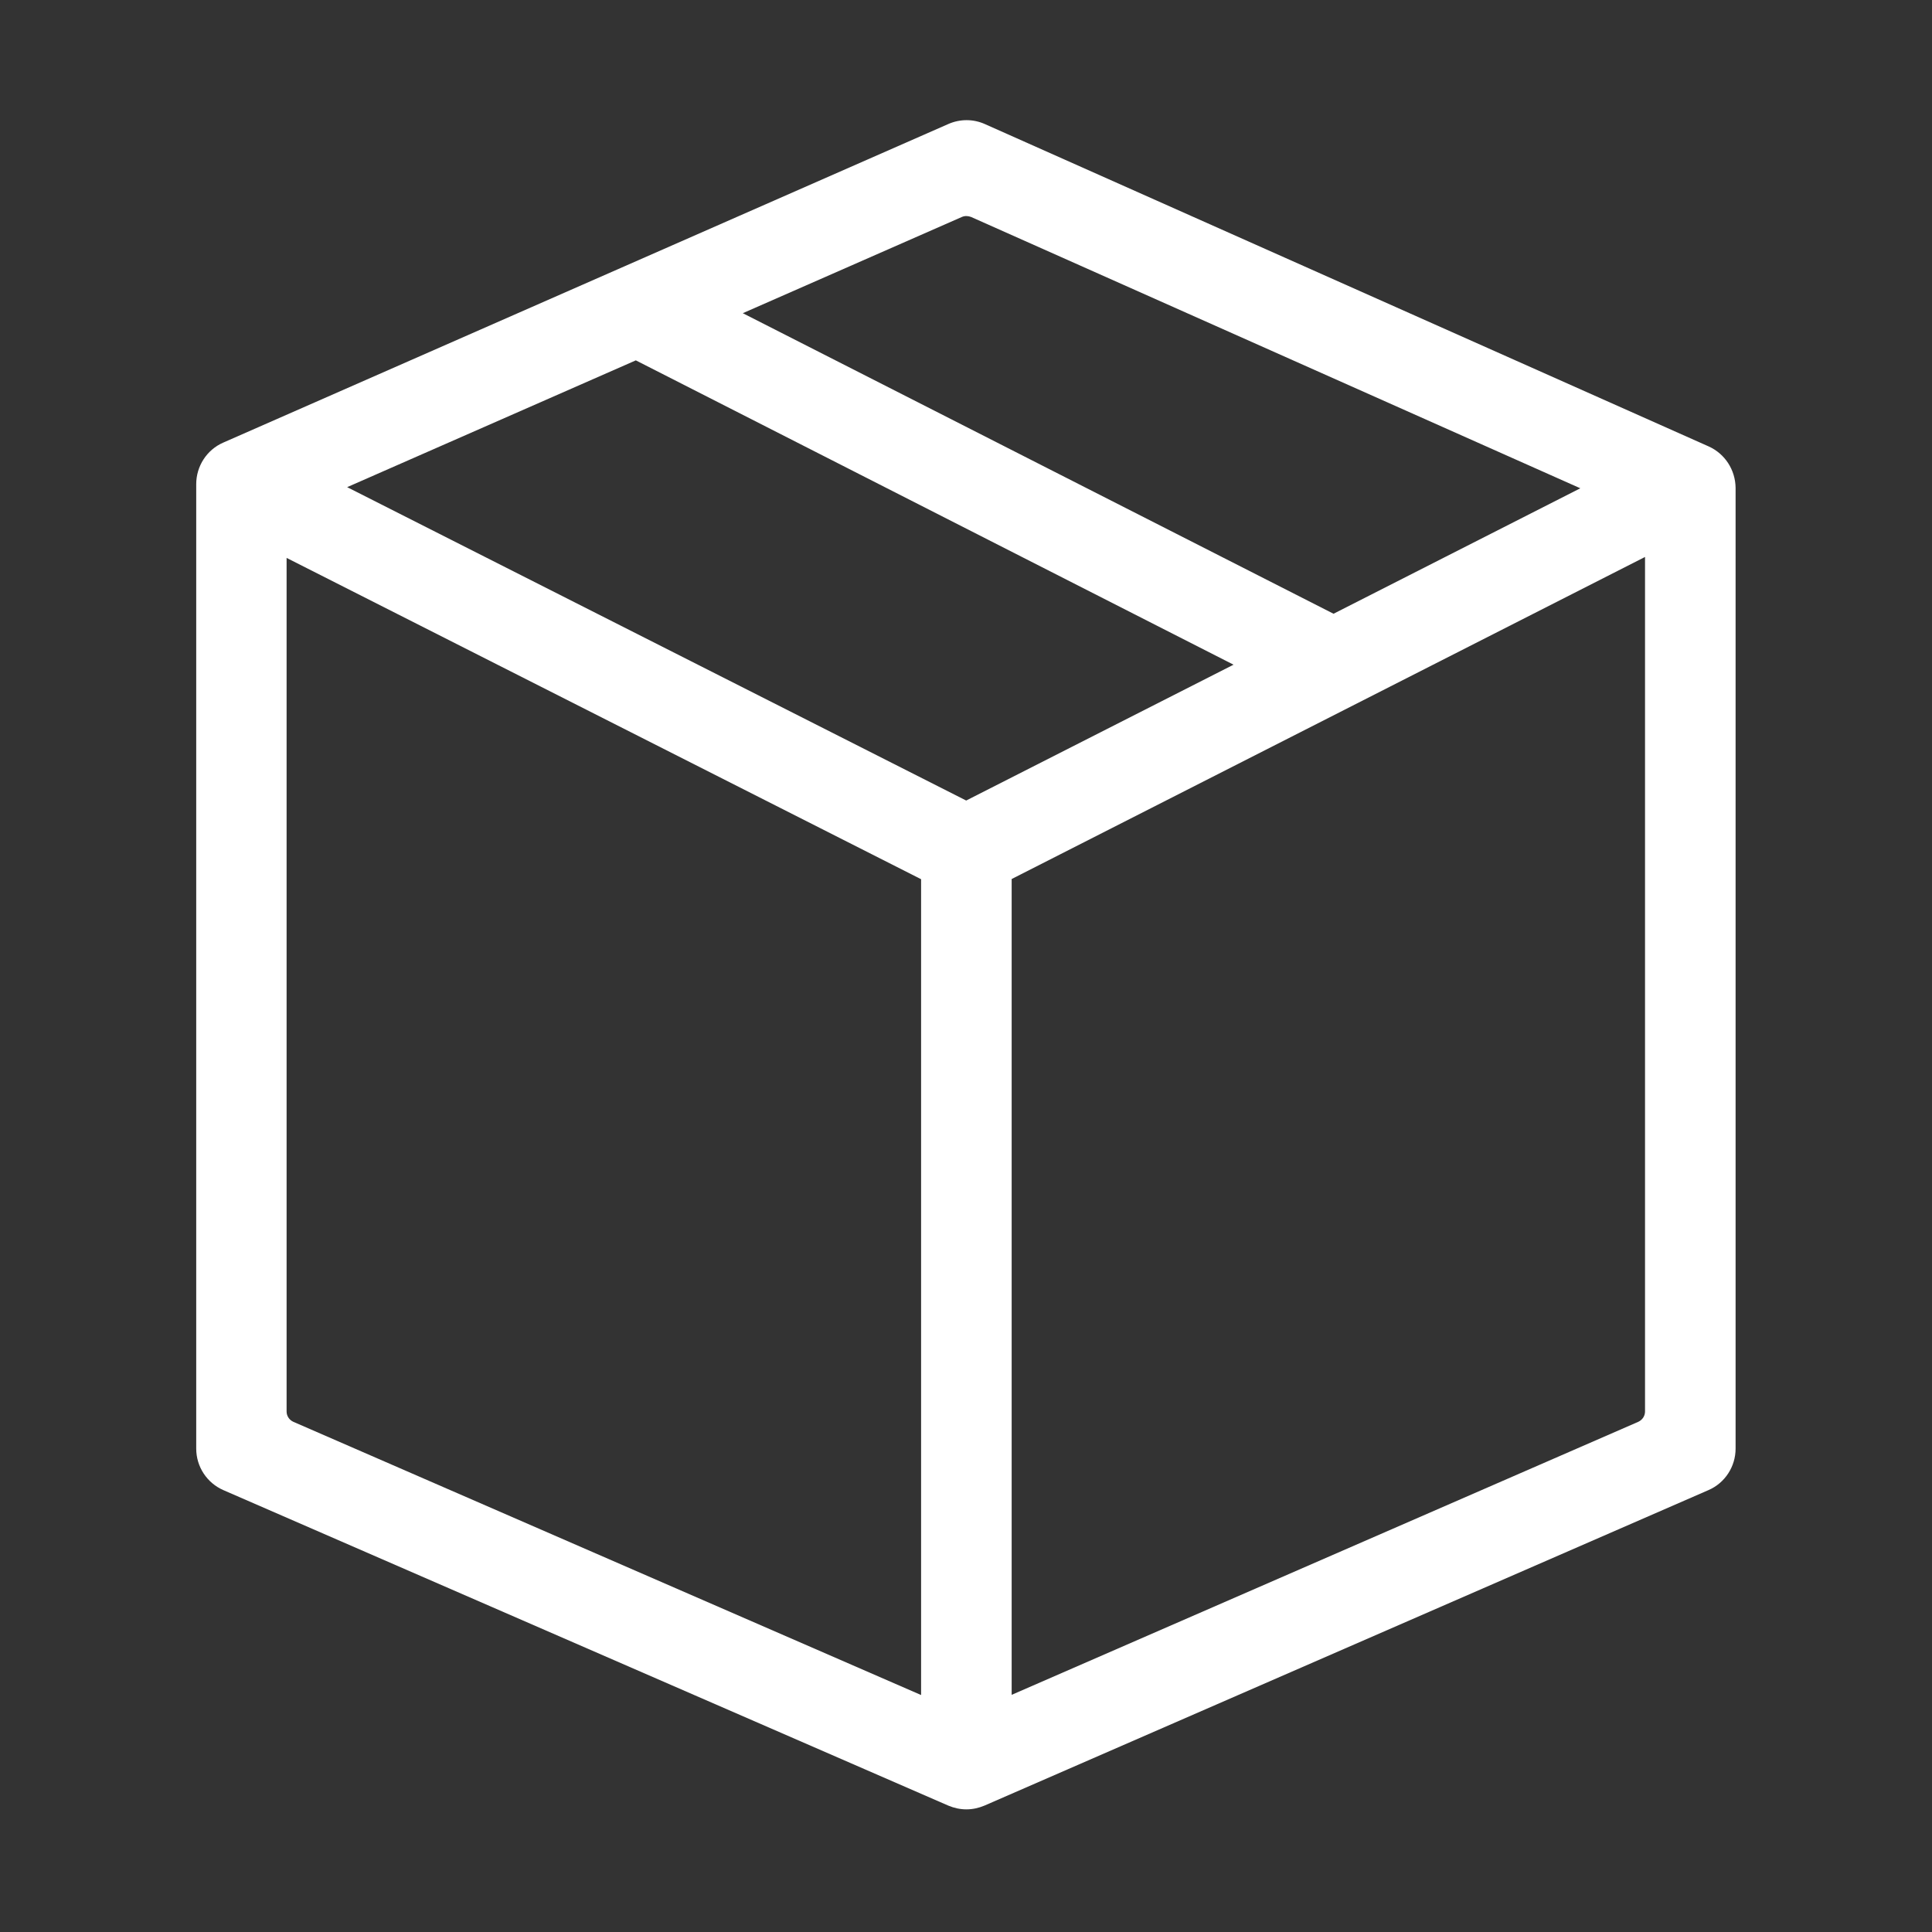 <?xml version="1.0" standalone="no"?><!DOCTYPE svg PUBLIC "-//W3C//DTD SVG 1.1//EN" "http://www.w3.org/Graphics/SVG/1.1/DTD/svg11.dtd"><svg t="1747120409049" class="icon" viewBox="0 0 1024 1024" version="1.1" xmlns="http://www.w3.org/2000/svg" p-id="14768" width="64" height="64" xmlns:xlink="http://www.w3.org/1999/xlink"><rect x="0" y="0" width="1024" height="1024" fill="#333333" stroke="none"/><path d="M905.6 236.6L522.1 65.8c-6.2-2.8-13.2-2.8-19.4-0.1L118.3 234.6c-8.7 3.8-14.3 12.5-14.3 22v511.2c0 9.6 5.7 18.2 14.4 22L502.6 957c3.1 1.3 6.3 2 9.6 2s6.5-0.7 9.6-2l383.7-167.2c8.8-3.8 14.4-12.5 14.4-22V258.6c-0.1-9.5-5.6-18.1-14.3-22zM514.7 115l322.9 143.8-130.8 66.5L393.7 166l116.1-51c1.6-0.7 3.3-0.6 4.9 0z m-2.6 309.3L184 258.2 337 191l316.8 161.3-141.7 72zM151.9 295.7L488.2 466v432.4L155.5 753.6c-2.2-1-3.6-3.1-3.6-5.5V295.7z m384.3 602.6V465.9l335.7-170.7v452.9c0 2.4-1.4 4.5-3.6 5.5L536.2 898.3z" p-id="14769" fill="#ffffff"></path></svg>